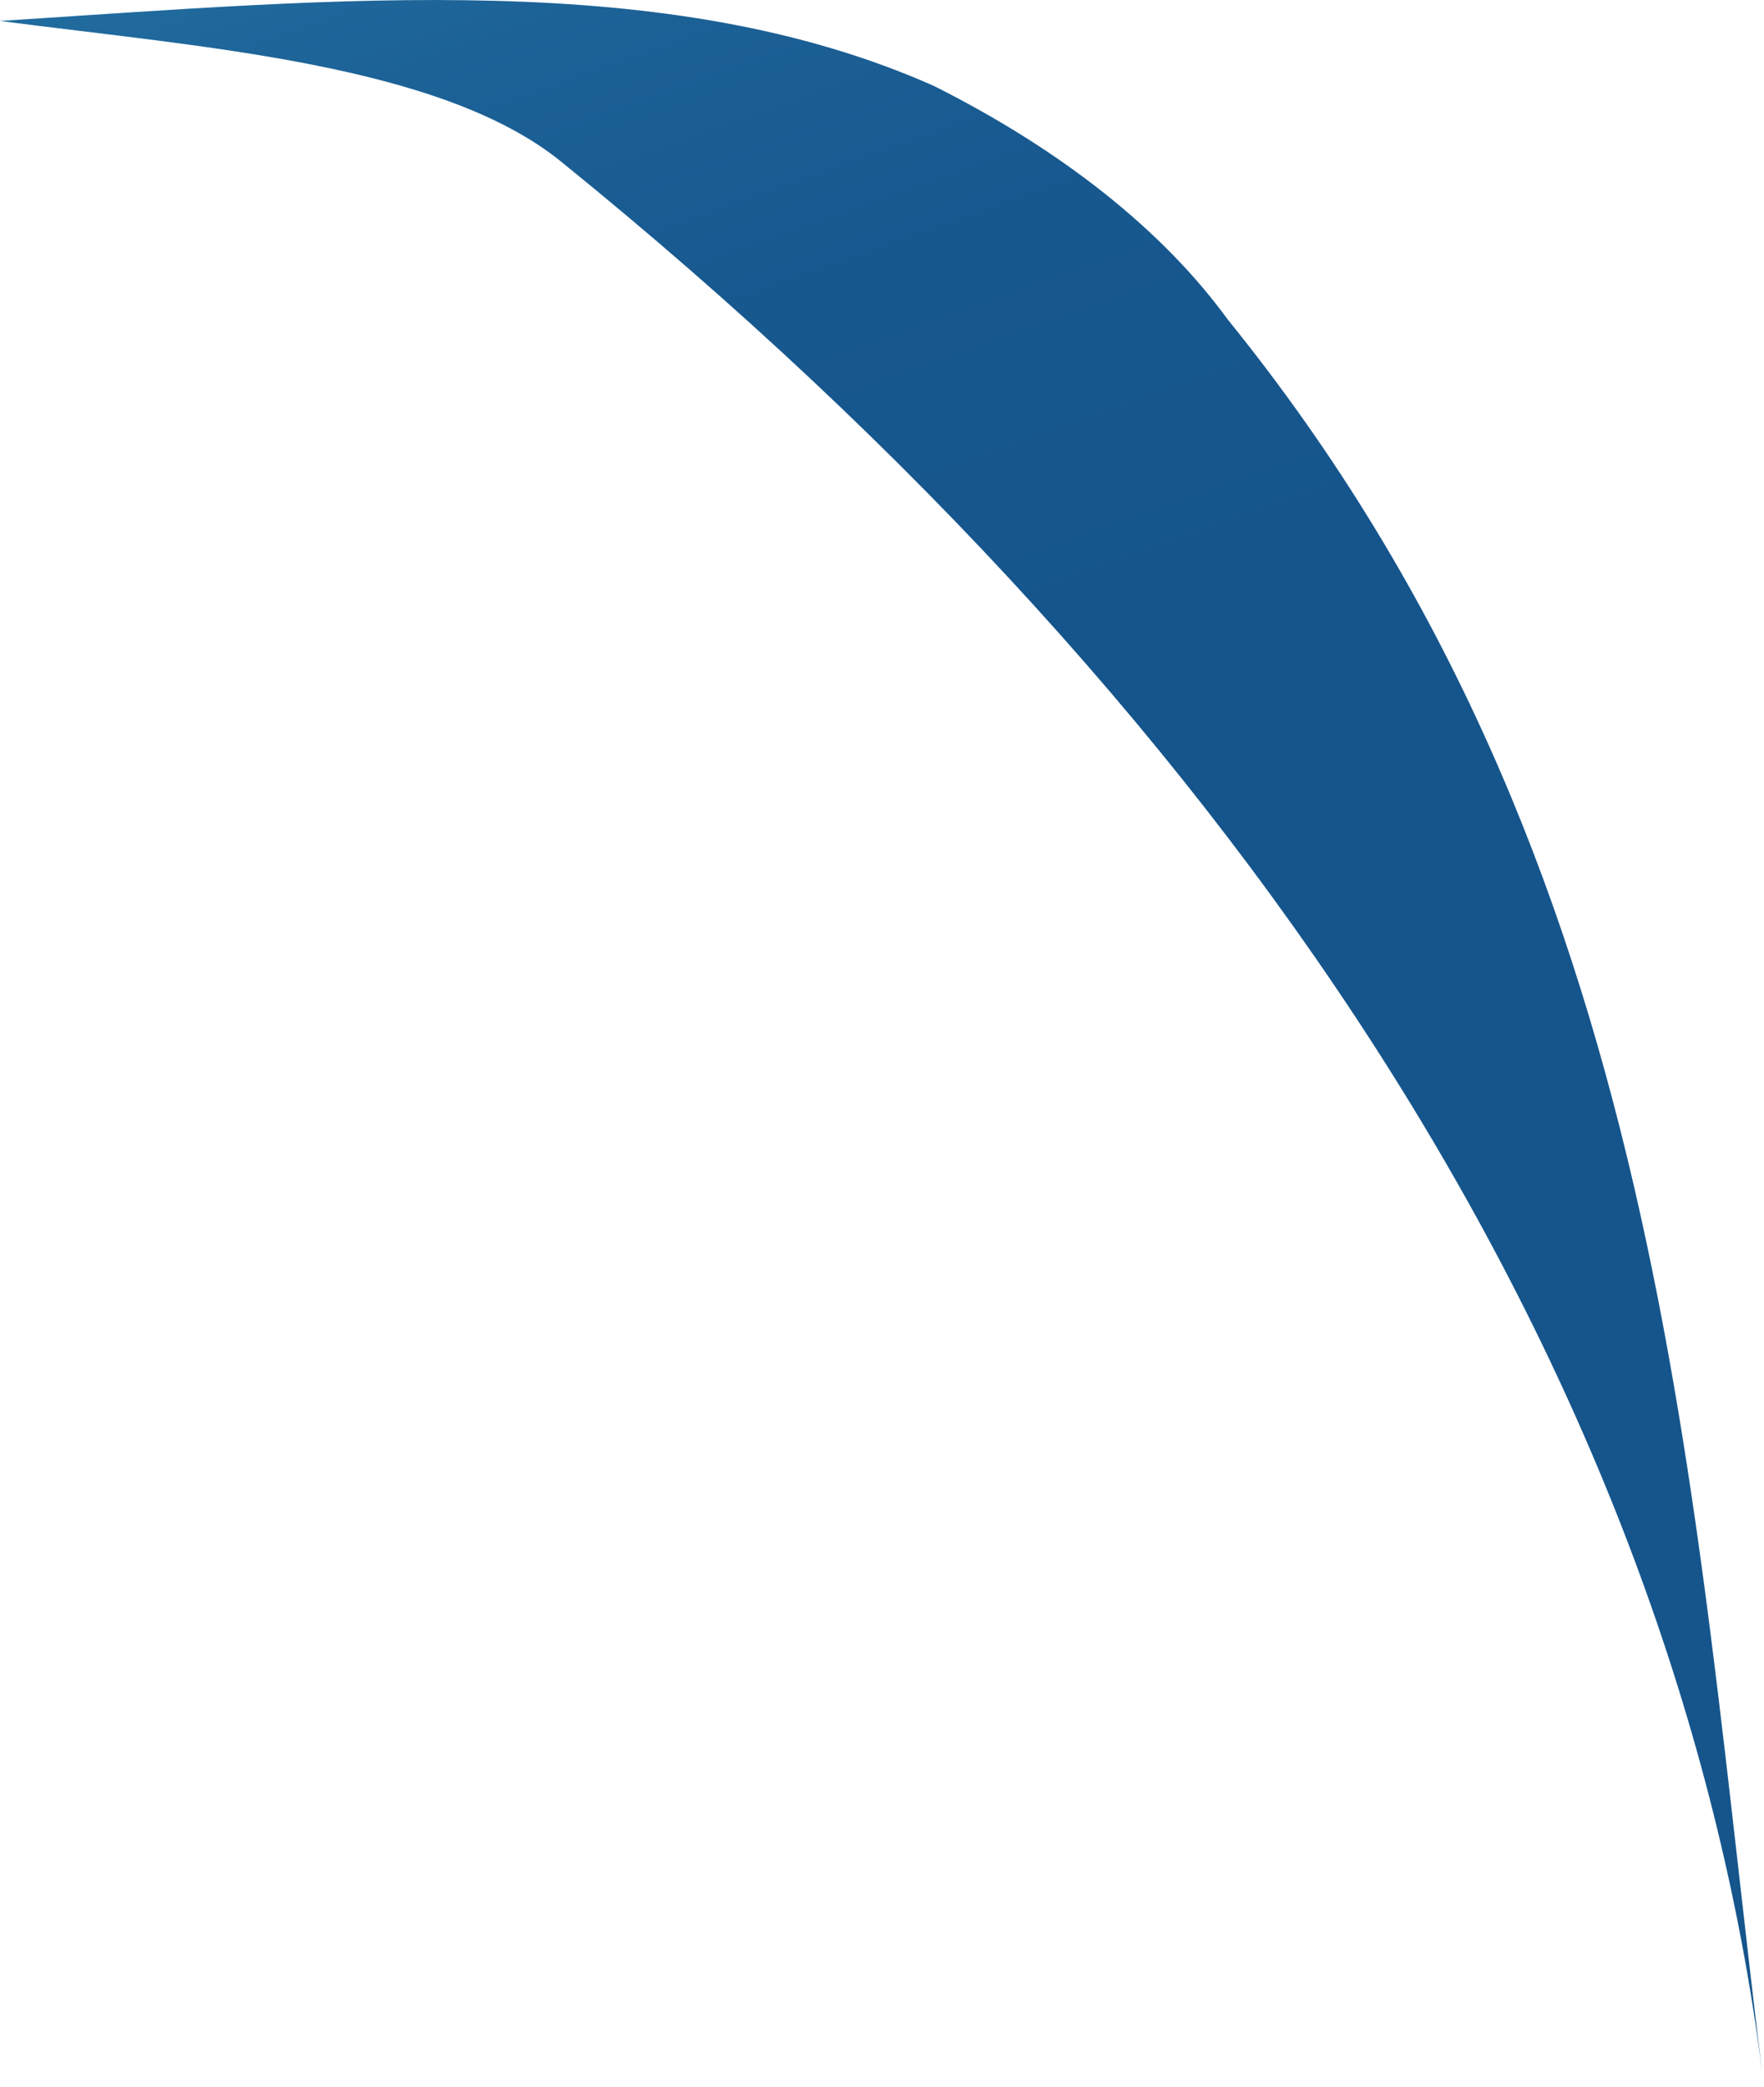 <?xml version="1.0" encoding="utf-8"?>
<svg xmlns="http://www.w3.org/2000/svg" fill="none" height="100%" overflow="visible" preserveAspectRatio="none" style="display: block;" viewBox="0 0 21.721 25.692" width="100%">
<path d="M21.721 25.692C20.7 17.2 15.586 9.015 6.912 1.992C5.426 0.784 2.488 0.583 0 0.258C4.182 -0.011 8.225 -0.403 11.508 1.062C13.088 1.857 14.322 2.84 15.12 3.936C20.563 10.661 20.805 18.383 21.721 25.692Z" fill="url(#paint0_linear_0_602)" id="Vector"/>
<defs>
<linearGradient gradientUnits="userSpaceOnUse" id="paint0_linear_0_602" x1="-8.588" x2="-1.547" y1="-6.257" y2="13.486">
<stop stop-color="#42ACD4"/>
<stop offset="0.02" stop-color="#40A8D1"/>
<stop offset="0.18" stop-color="#308AB8"/>
<stop offset="0.35" stop-color="#2473A5"/>
<stop offset="0.54" stop-color="#1C6297"/>
<stop offset="0.74" stop-color="#17588F"/>
<stop offset="0.99" stop-color="#15558C"/>
</linearGradient>
</defs>
</svg>